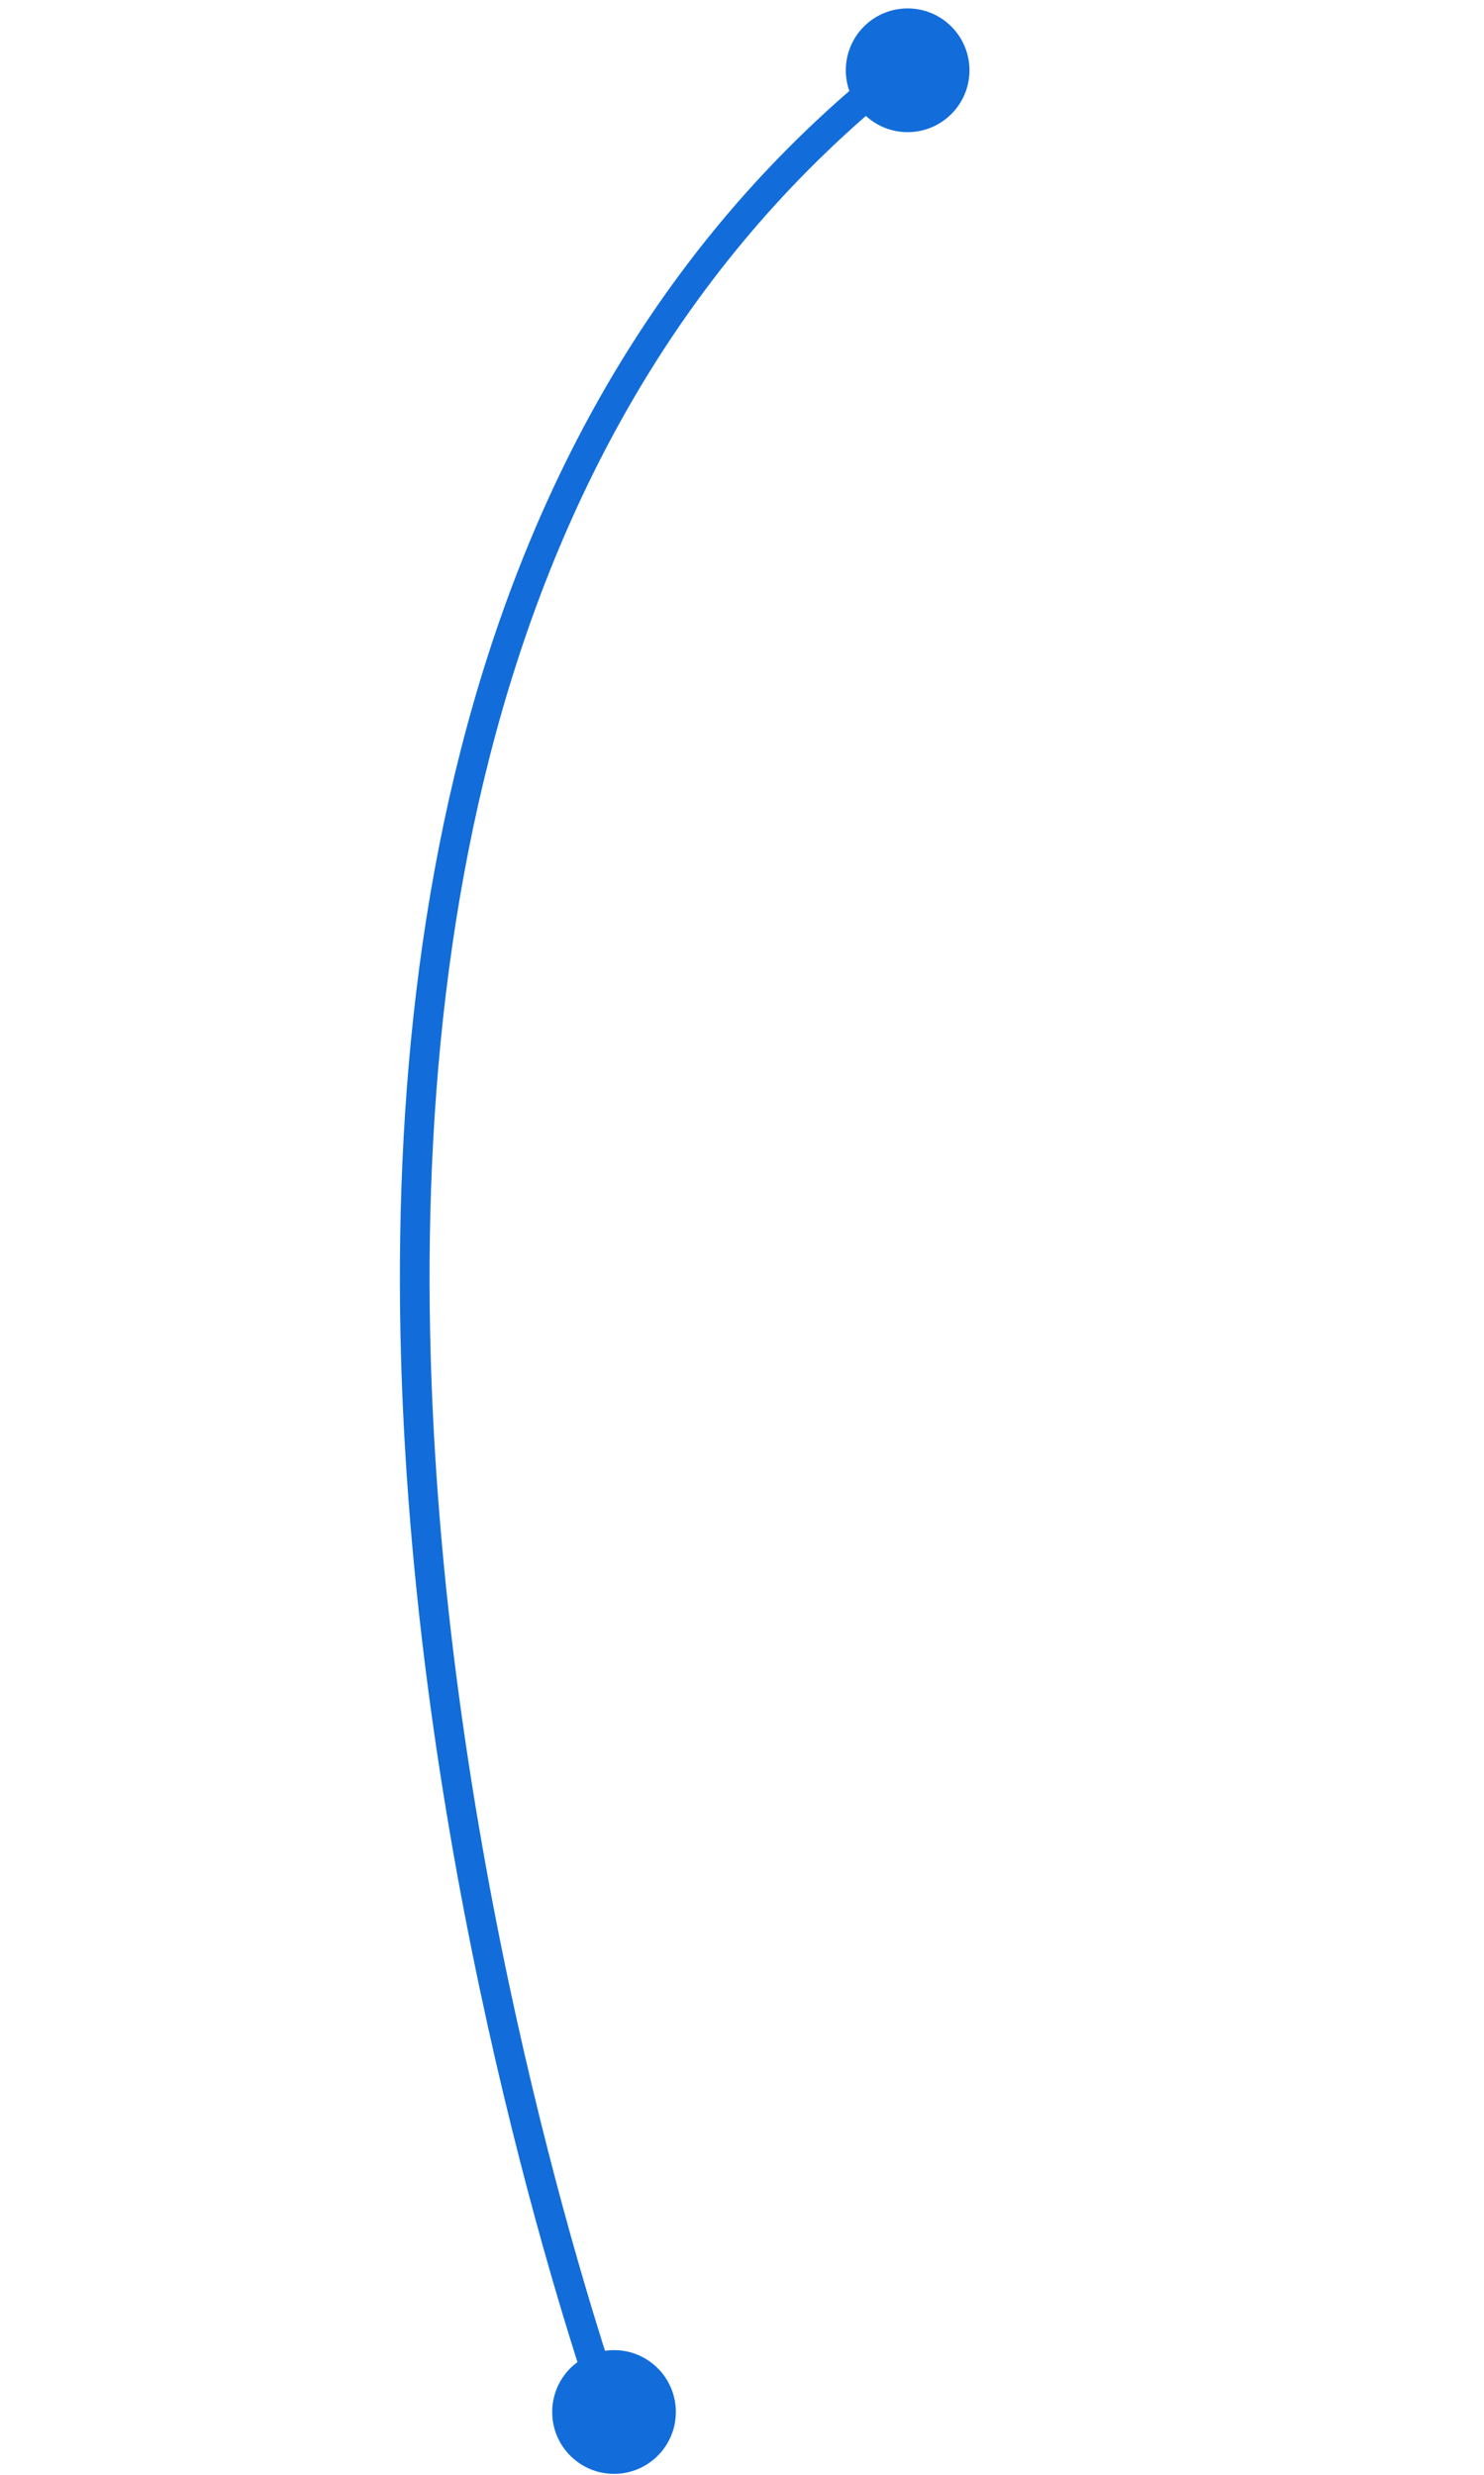 <svg width="60" height="100" viewBox="0 0 60 100" fill="none" xmlns="http://www.w3.org/2000/svg">
<path d="M24.75 97.75C24.75 97.75 1.045 32.32 35.337 3.614" stroke="#126DDA" stroke-width="1.2"/>
<circle cx="24.826" cy="97.462" r="2.5" fill="#126DDA"/>
<circle cx="36.697" cy="2.84" r="2.5" fill="#126DDA"/>
</svg>
